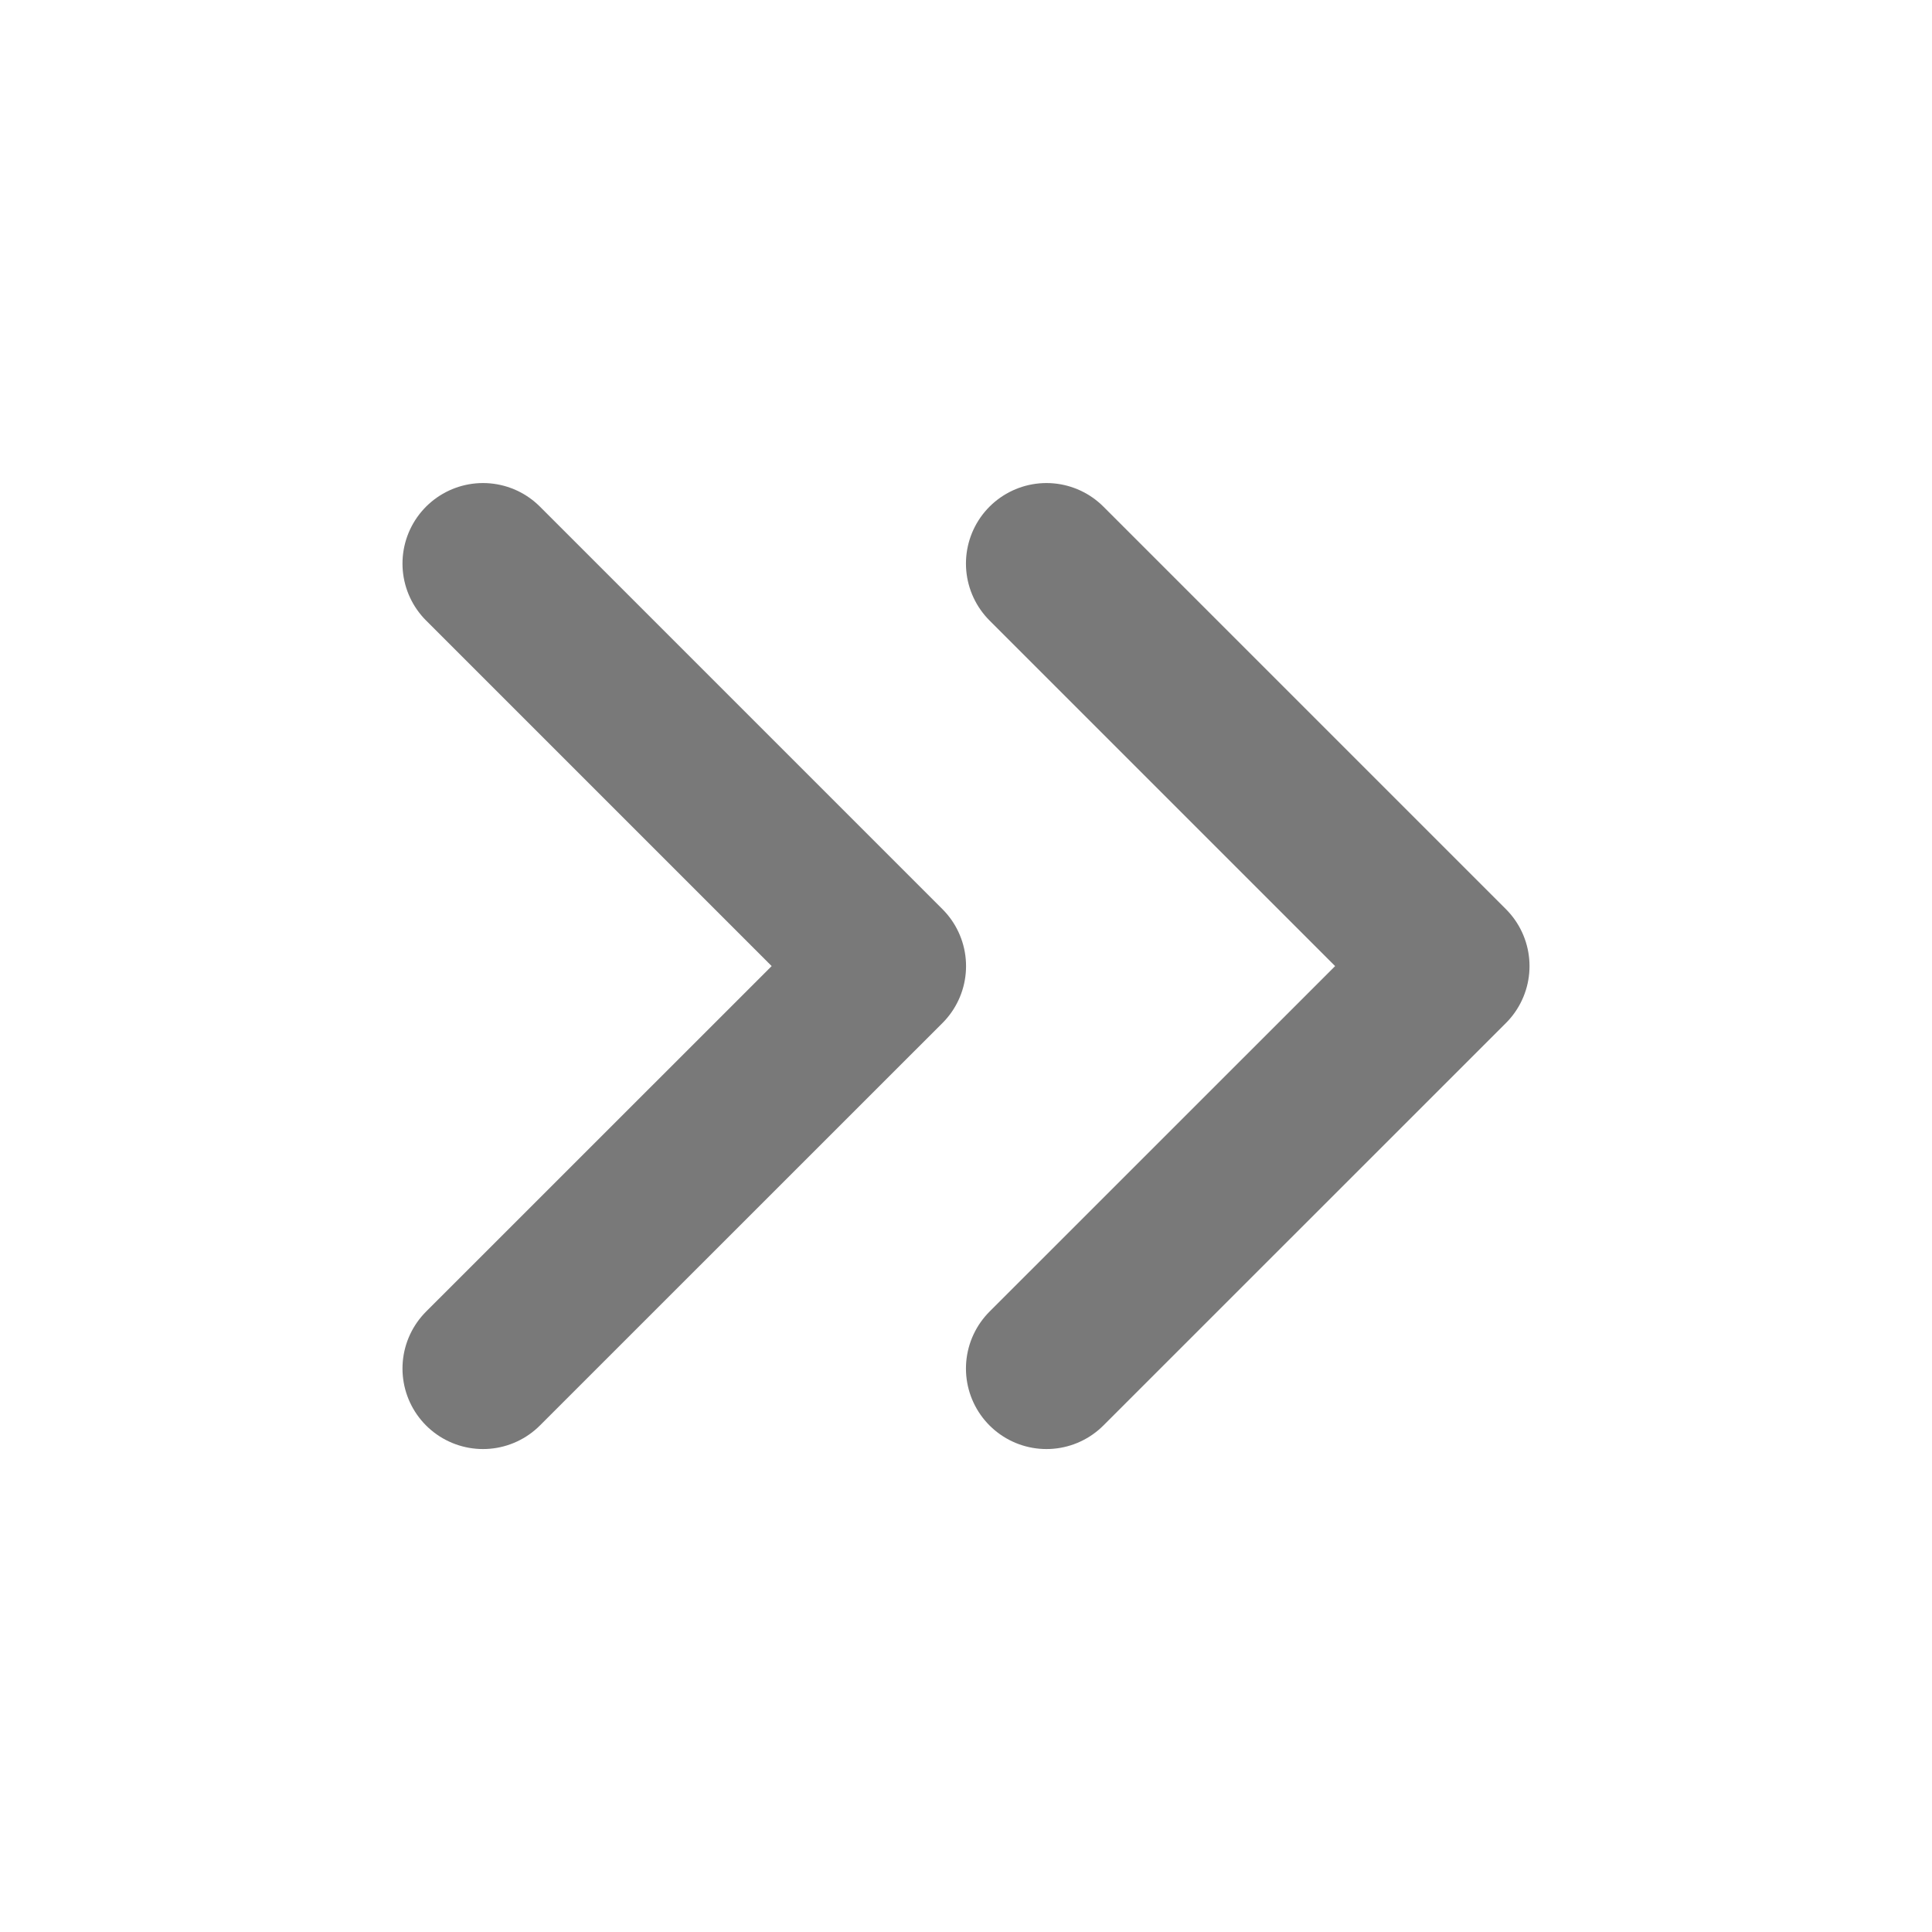 <svg width="20" height="20" viewBox="0 0 20 20" fill="none" xmlns="http://www.w3.org/2000/svg">
<path d="M5 14.167L9.167 10.001L5 5.834M10.833 14.167L15 10.001L10.833 5.834" stroke="#797979" stroke-width="1.667" stroke-linecap="round" stroke-linejoin="round"/>
</svg>

